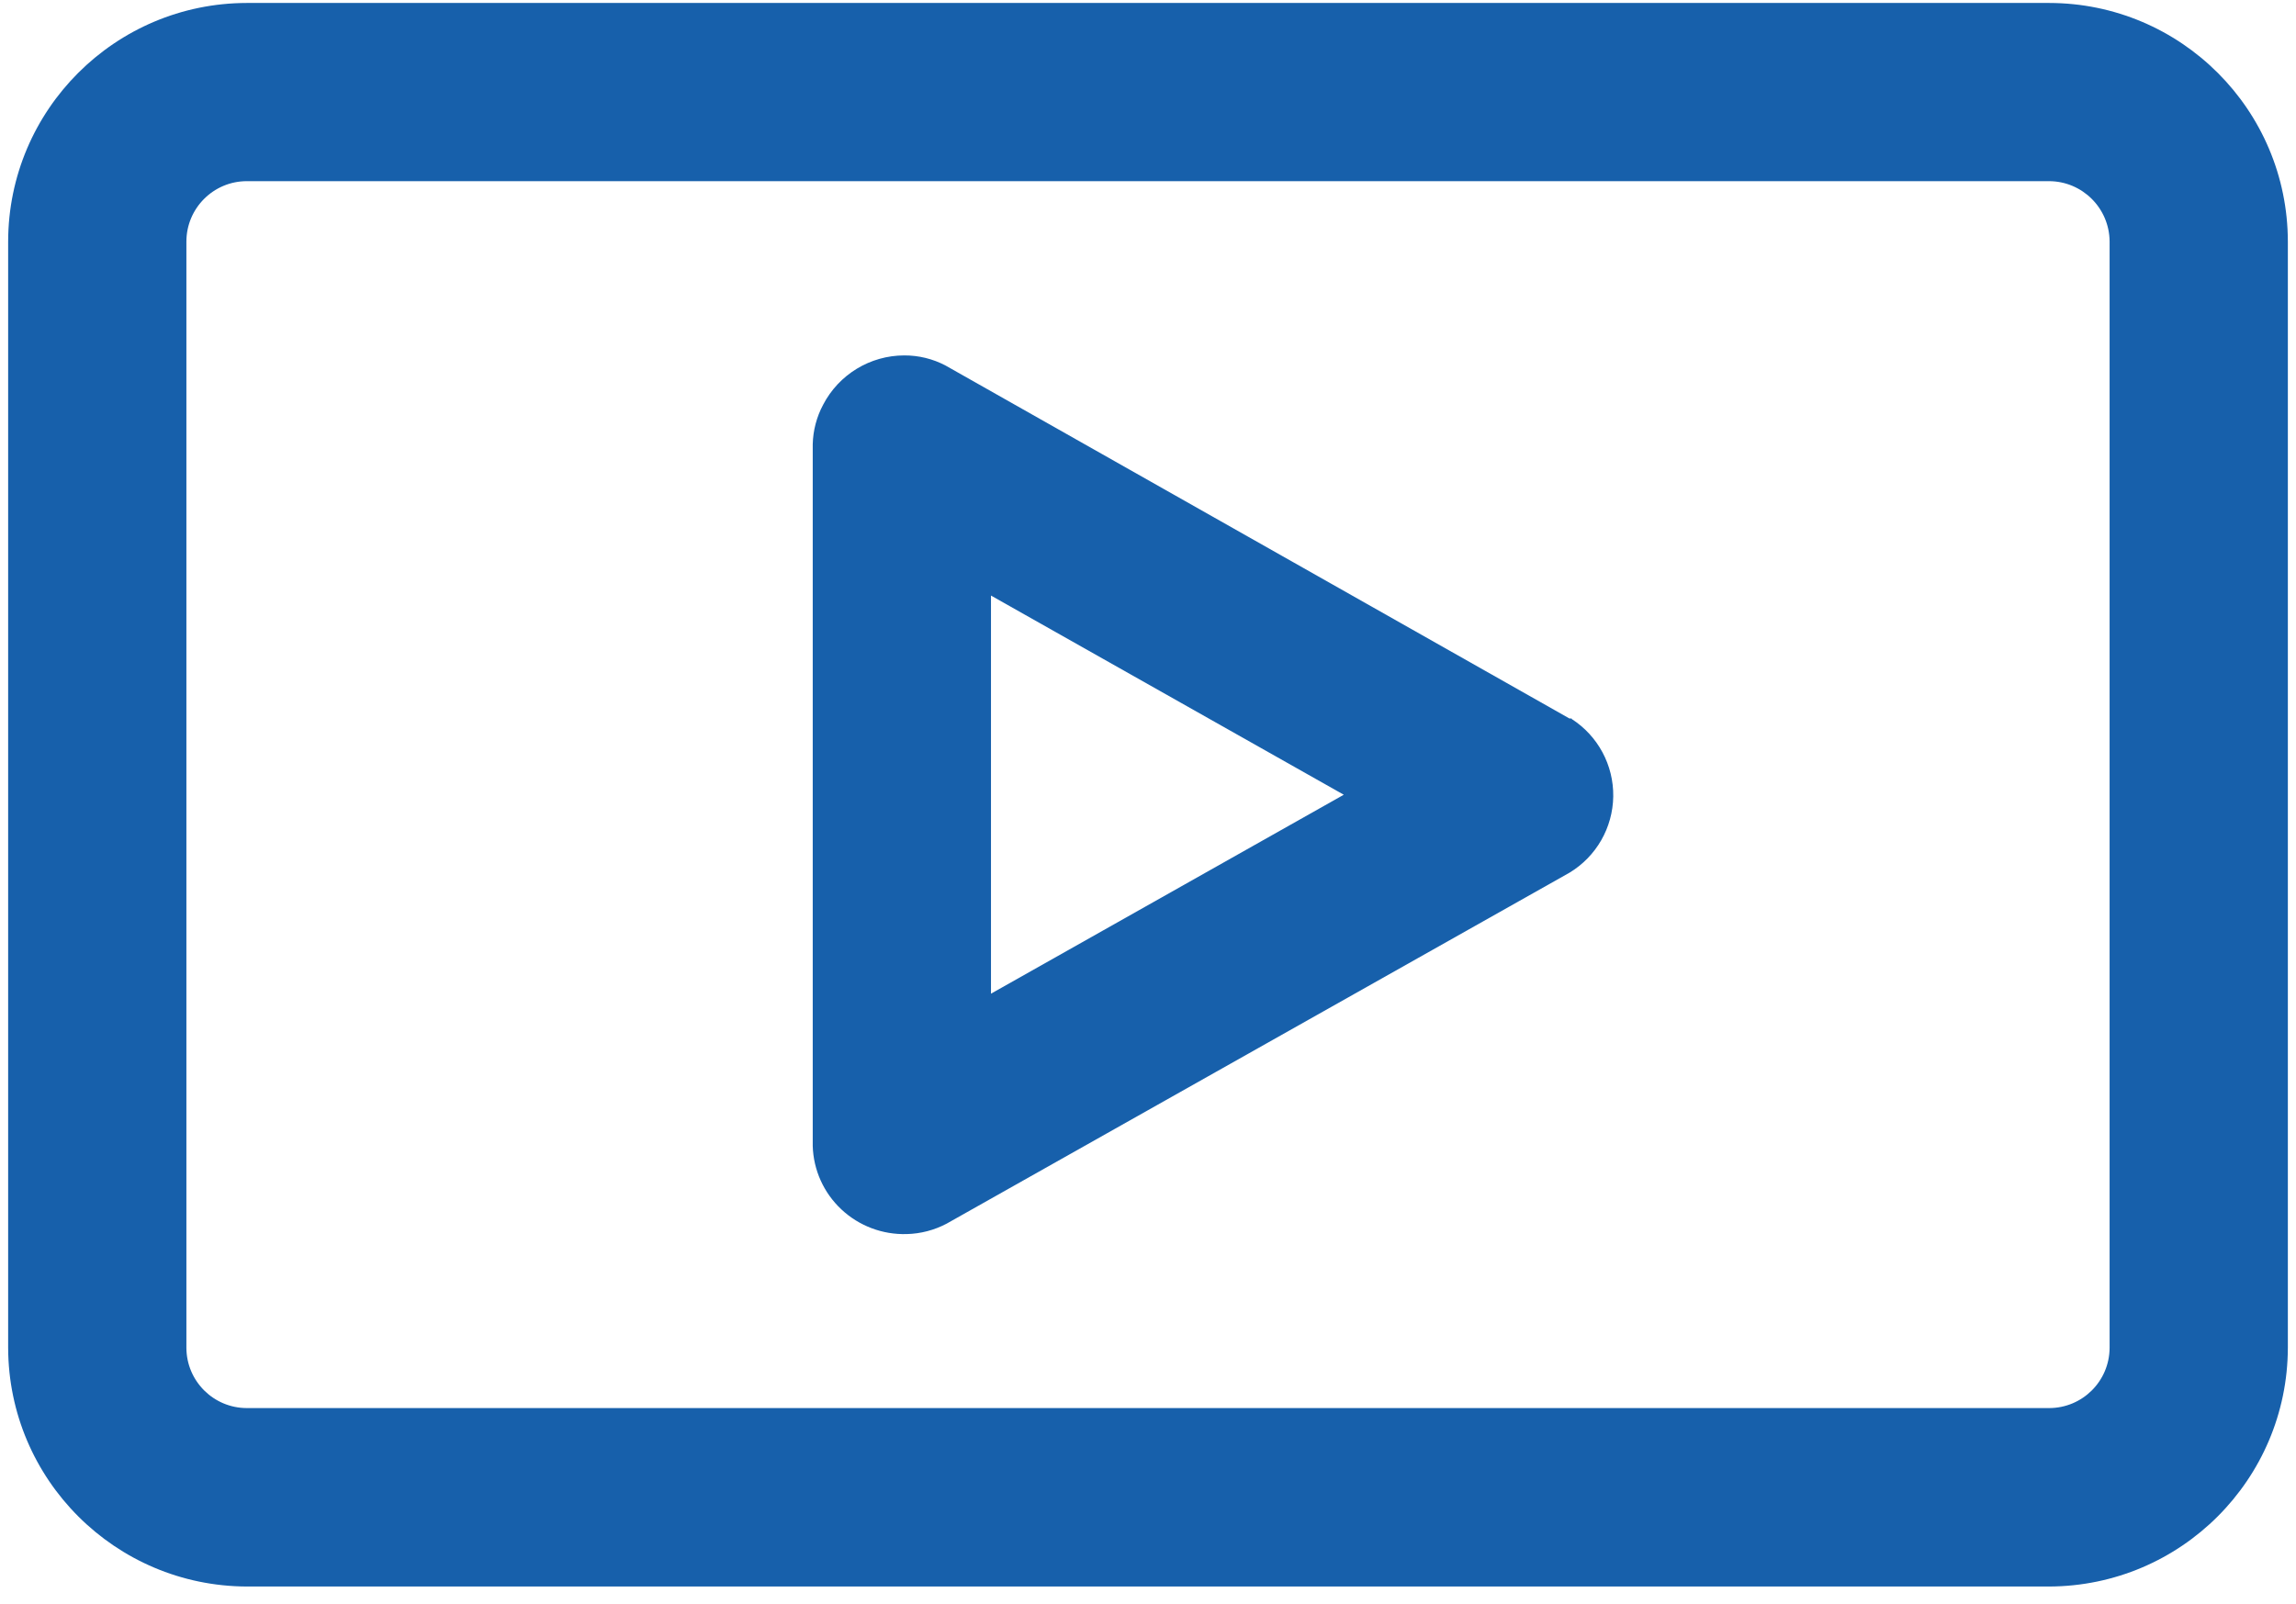 <svg width="93" height="65" viewBox="0 0 93 65" version="1.1" xmlns="http://www.w3.org/2000/svg" xmlns:xlink="http://www.w3.org/1999/xlink"><title>streaming</title><desc>Created with Sketch.</desc><g id="Page-1" stroke="none" stroke-width="1" fill="none" fill-rule="evenodd"><g id="streaming" fill="#1760AB" fill-rule="nonzero"><path d="M83,0.12 L10,0.12 C4.662,0.126 0.336,4.452 0.33,9.79 L0.33,54.61 C0.346,59.944 4.666,64.264 10,64.28 L83,64.28 C88.334,64.264 92.654,59.944 92.67,54.61 L92.67,9.79 C92.664,4.452 88.338,0.126 83,0.12 Z M85.45,54.61 C85.444,55.959 84.349,57.05 83,57.05 L10,57.05 C8.651,57.05 7.556,55.959 7.55,54.61 L7.55,9.79 C7.55,8.437 8.647,7.34 10,7.34 L83,7.34 C84.347,7.345 85.439,8.433 85.45,9.78 L85.45,54.61 Z" id="Shape"/><path d="M63.66,29.11 L63.57,29.11 L38.3,14.81 C37.785,14.539 37.212,14.398 36.63,14.4 C35.246,14.401 33.978,15.172 33.34,16.4 C33.077,16.893 32.933,17.441 32.92,18 L32.92,46.43 C32.948,47.407 33.366,48.333 34.08,49 C34.796,49.671 35.749,50.03 36.73,50 C37.292,49.986 37.843,49.842 38.34,49.58 L63.57,35.36 C64.656,34.706 65.326,33.537 65.345,32.27 C65.363,31.003 64.726,29.815 63.66,29.13 L63.66,29.11 Z M40.14,40.26 L40.14,24.13 L54.43,32.2 L40.14,40.26 Z" id="Shape"/></g></g></svg>